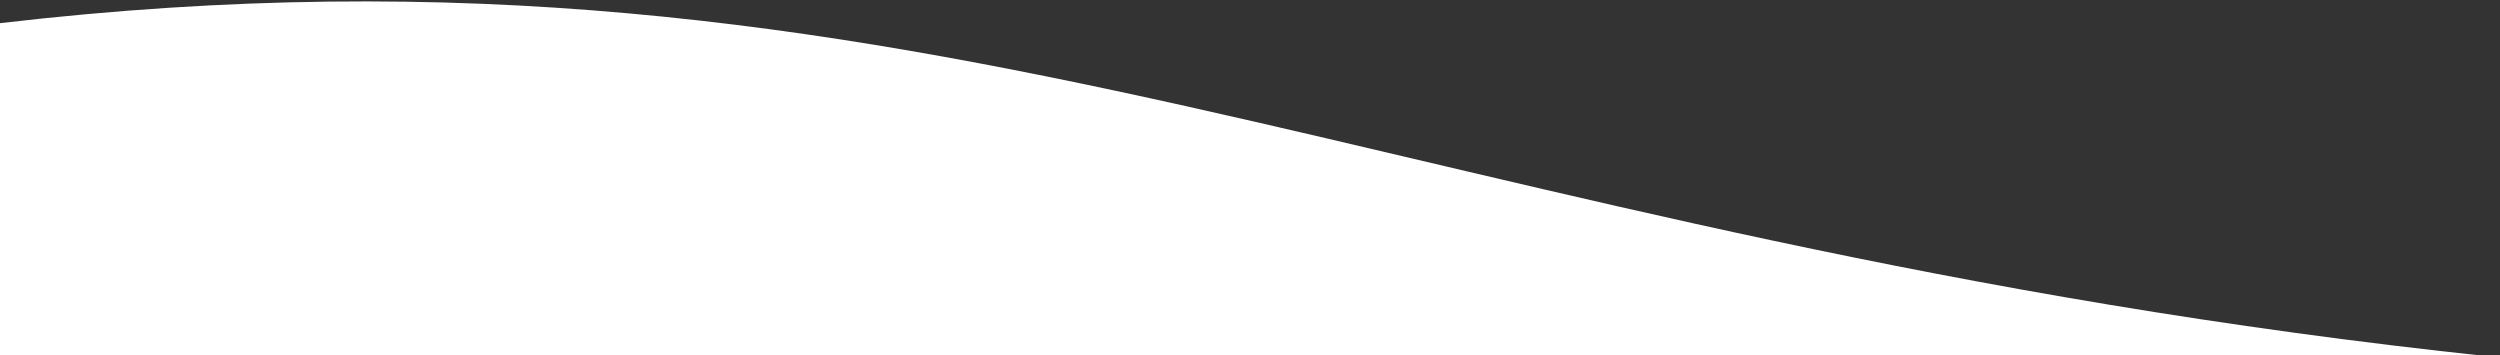 <?xml version="1.0" encoding="UTF-8" standalone="no"?>
<!DOCTYPE svg PUBLIC "-//W3C//DTD SVG 1.1//EN" "http://www.w3.org/Graphics/SVG/1.1/DTD/svg11.dtd">
<svg width="100%" height="100%" viewBox="0 0 1942 276" version="1.1" xmlns="http://www.w3.org/2000/svg" xmlns:xlink="http://www.w3.org/1999/xlink" xml:space="preserve" xmlns:serif="http://www.serif.com/" style="fill-rule:evenodd;clip-rule:evenodd;stroke-linejoin:round;stroke-miterlimit:2;">
    <rect x="0" y="0" width="1942" height="276" fill="#333333" stroke="none"/>
    <g id="Page-1">
        <g id="section-footer_white">
            <path id="Path-7" d="M0,18L0,277L1935,277C1089,187.5 721,-66.3 0,18Z" style="fill:white;fill-rule:nonzero;"/>
        </g>
    </g>
</svg>
